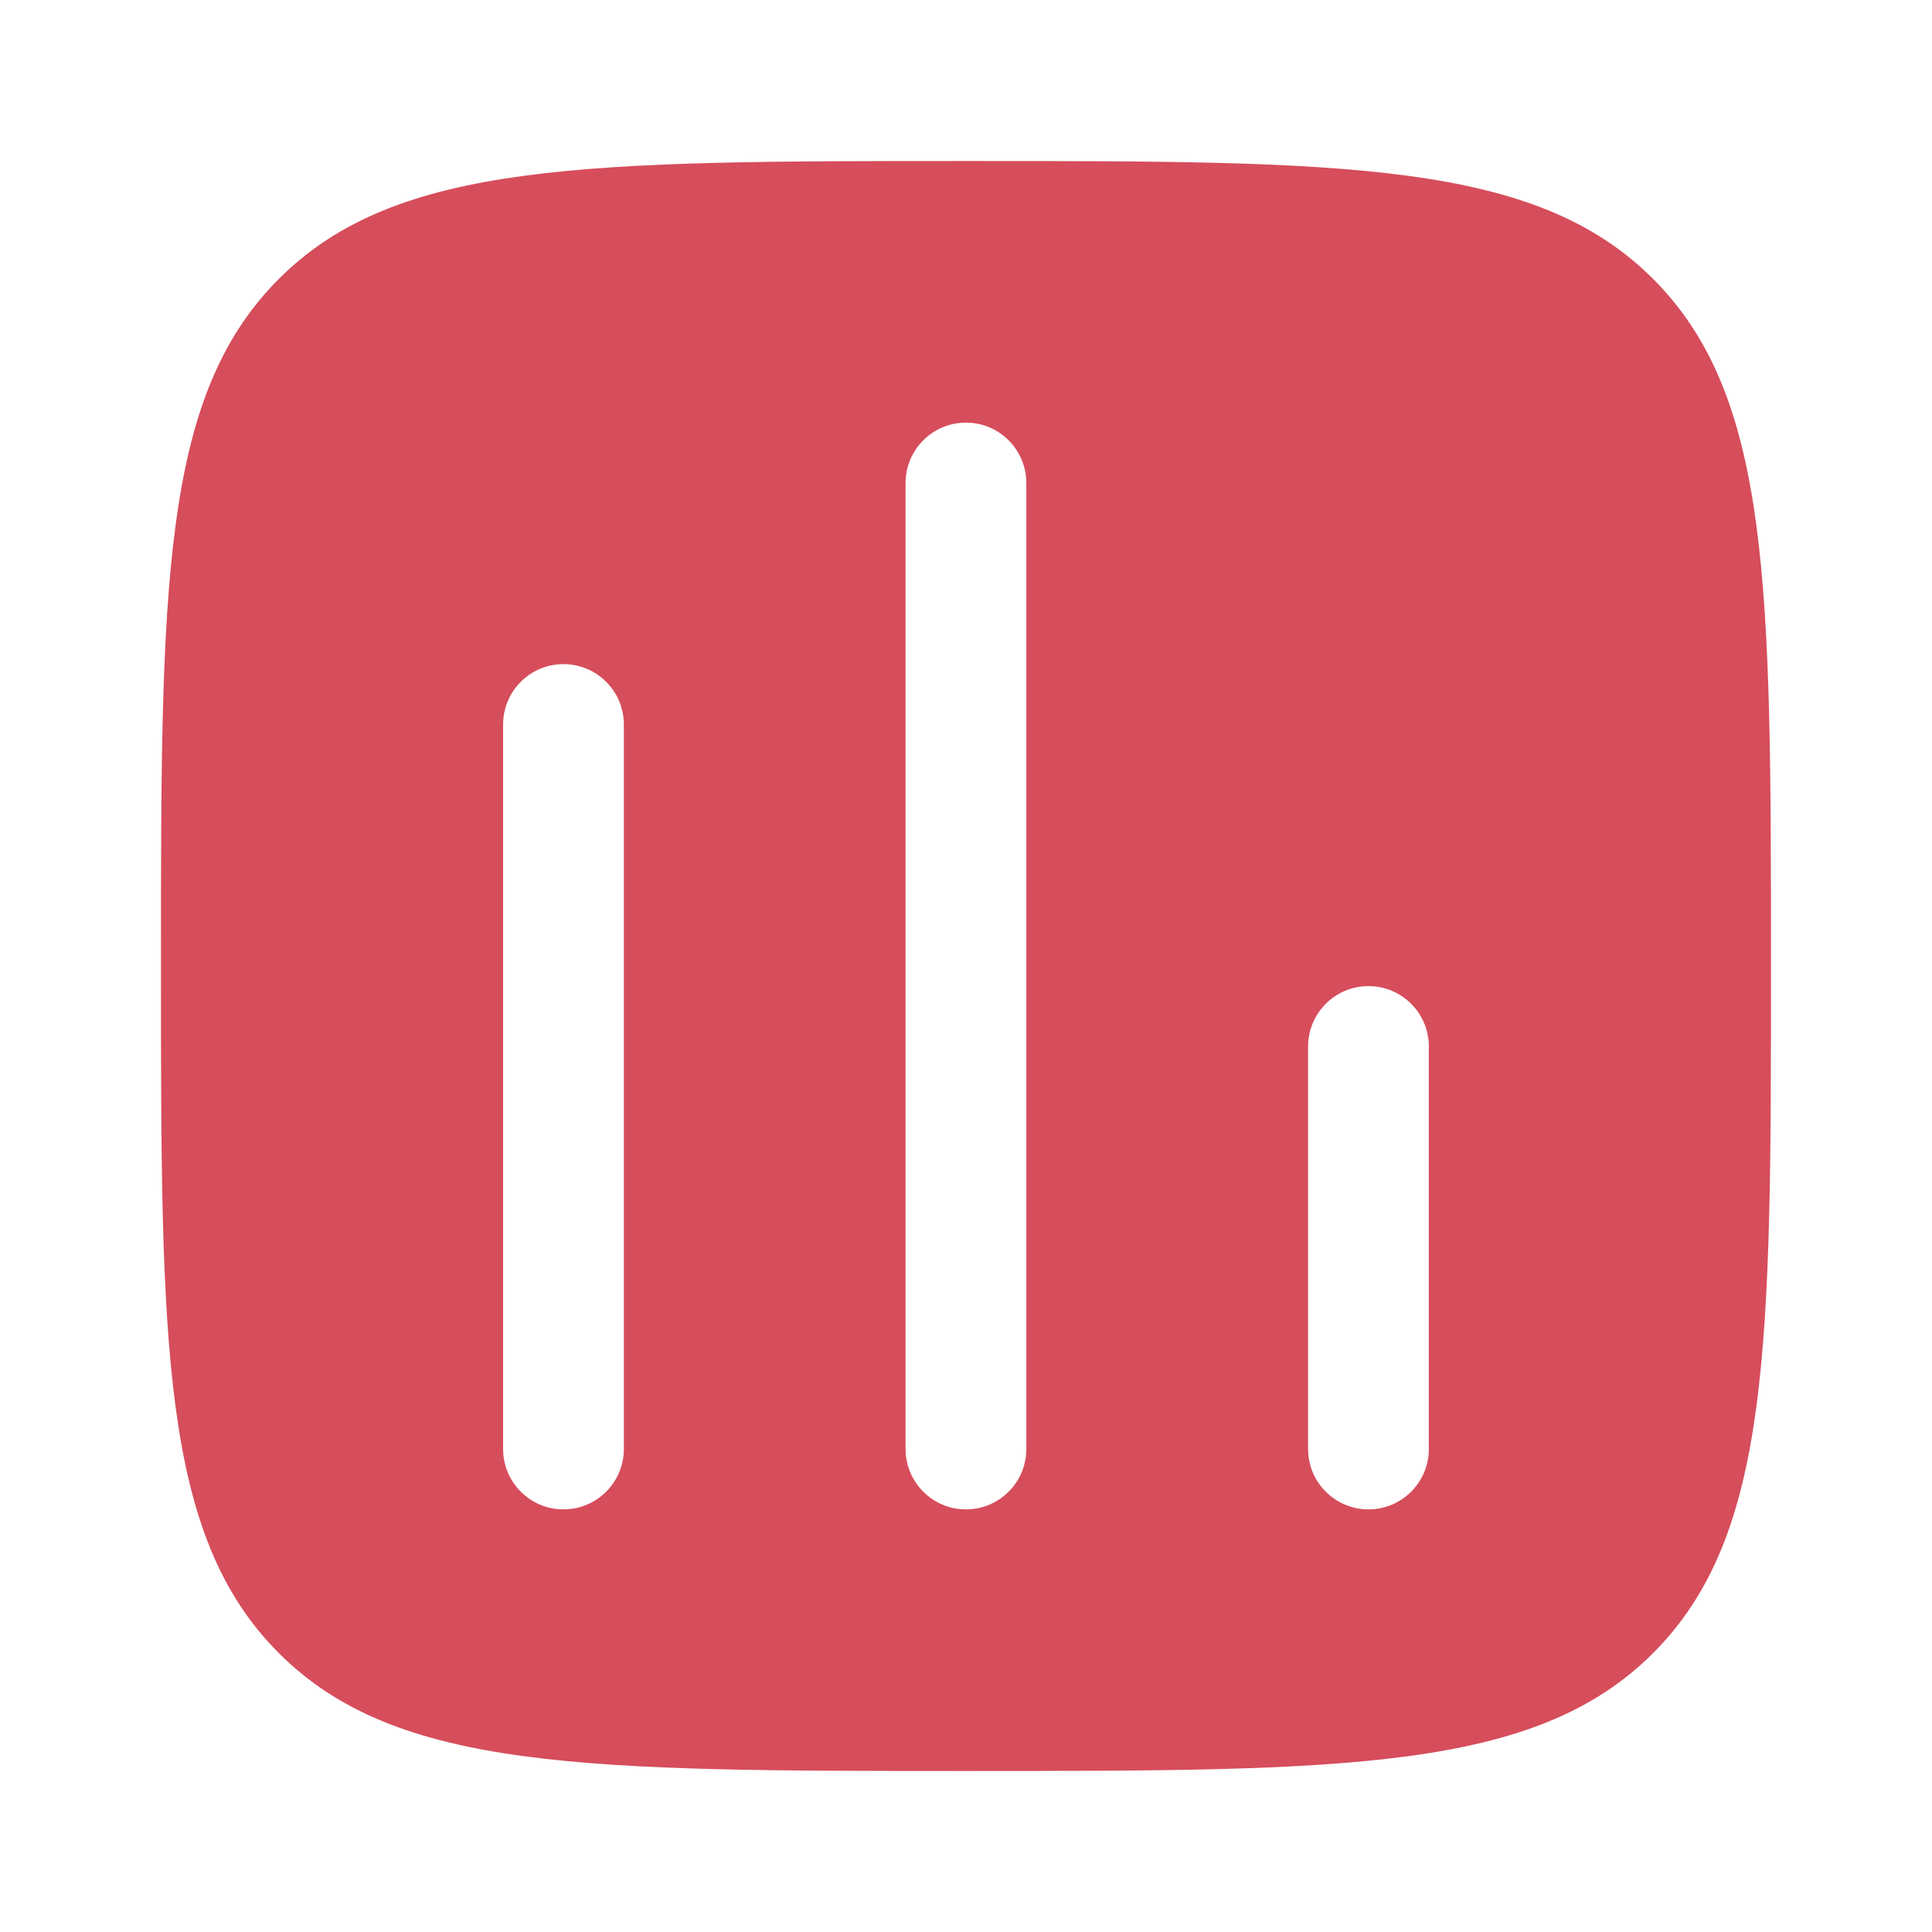 <?xml version="1.0" encoding="UTF-8"?> <svg xmlns="http://www.w3.org/2000/svg" width="32" height="32" viewBox="0 0 32 32" fill="none"><path fill-rule="evenodd" clip-rule="evenodd" d="M4.619 4.619C2.666 6.572 2.666 9.714 2.666 16C2.666 22.285 2.666 25.428 4.619 27.381C6.571 29.333 9.714 29.333 15.999 29.333C22.285 29.333 25.427 29.333 27.38 27.381C29.333 25.428 29.333 22.285 29.333 16C29.333 9.714 29.333 6.572 27.38 4.619C25.427 2.667 22.285 2.667 15.999 2.667C9.714 2.667 6.571 2.667 4.619 4.619ZM22.666 16.333C23.218 16.333 23.666 16.781 23.666 17.333V24C23.666 24.552 23.218 25 22.666 25C22.114 25 21.666 24.552 21.666 24V17.333C21.666 16.781 22.114 16.333 22.666 16.333ZM16.999 8C16.999 7.448 16.552 7 15.999 7C15.447 7 14.999 7.448 14.999 8V24C14.999 24.552 15.447 25 15.999 25C16.552 25 16.999 24.552 16.999 24V8ZM9.333 11C9.885 11 10.333 11.448 10.333 12V24C10.333 24.552 9.885 25 9.333 25C8.78 25 8.333 24.552 8.333 24V12C8.333 11.448 8.78 11 9.333 11Z" fill="#D64D5B"></path></svg> 